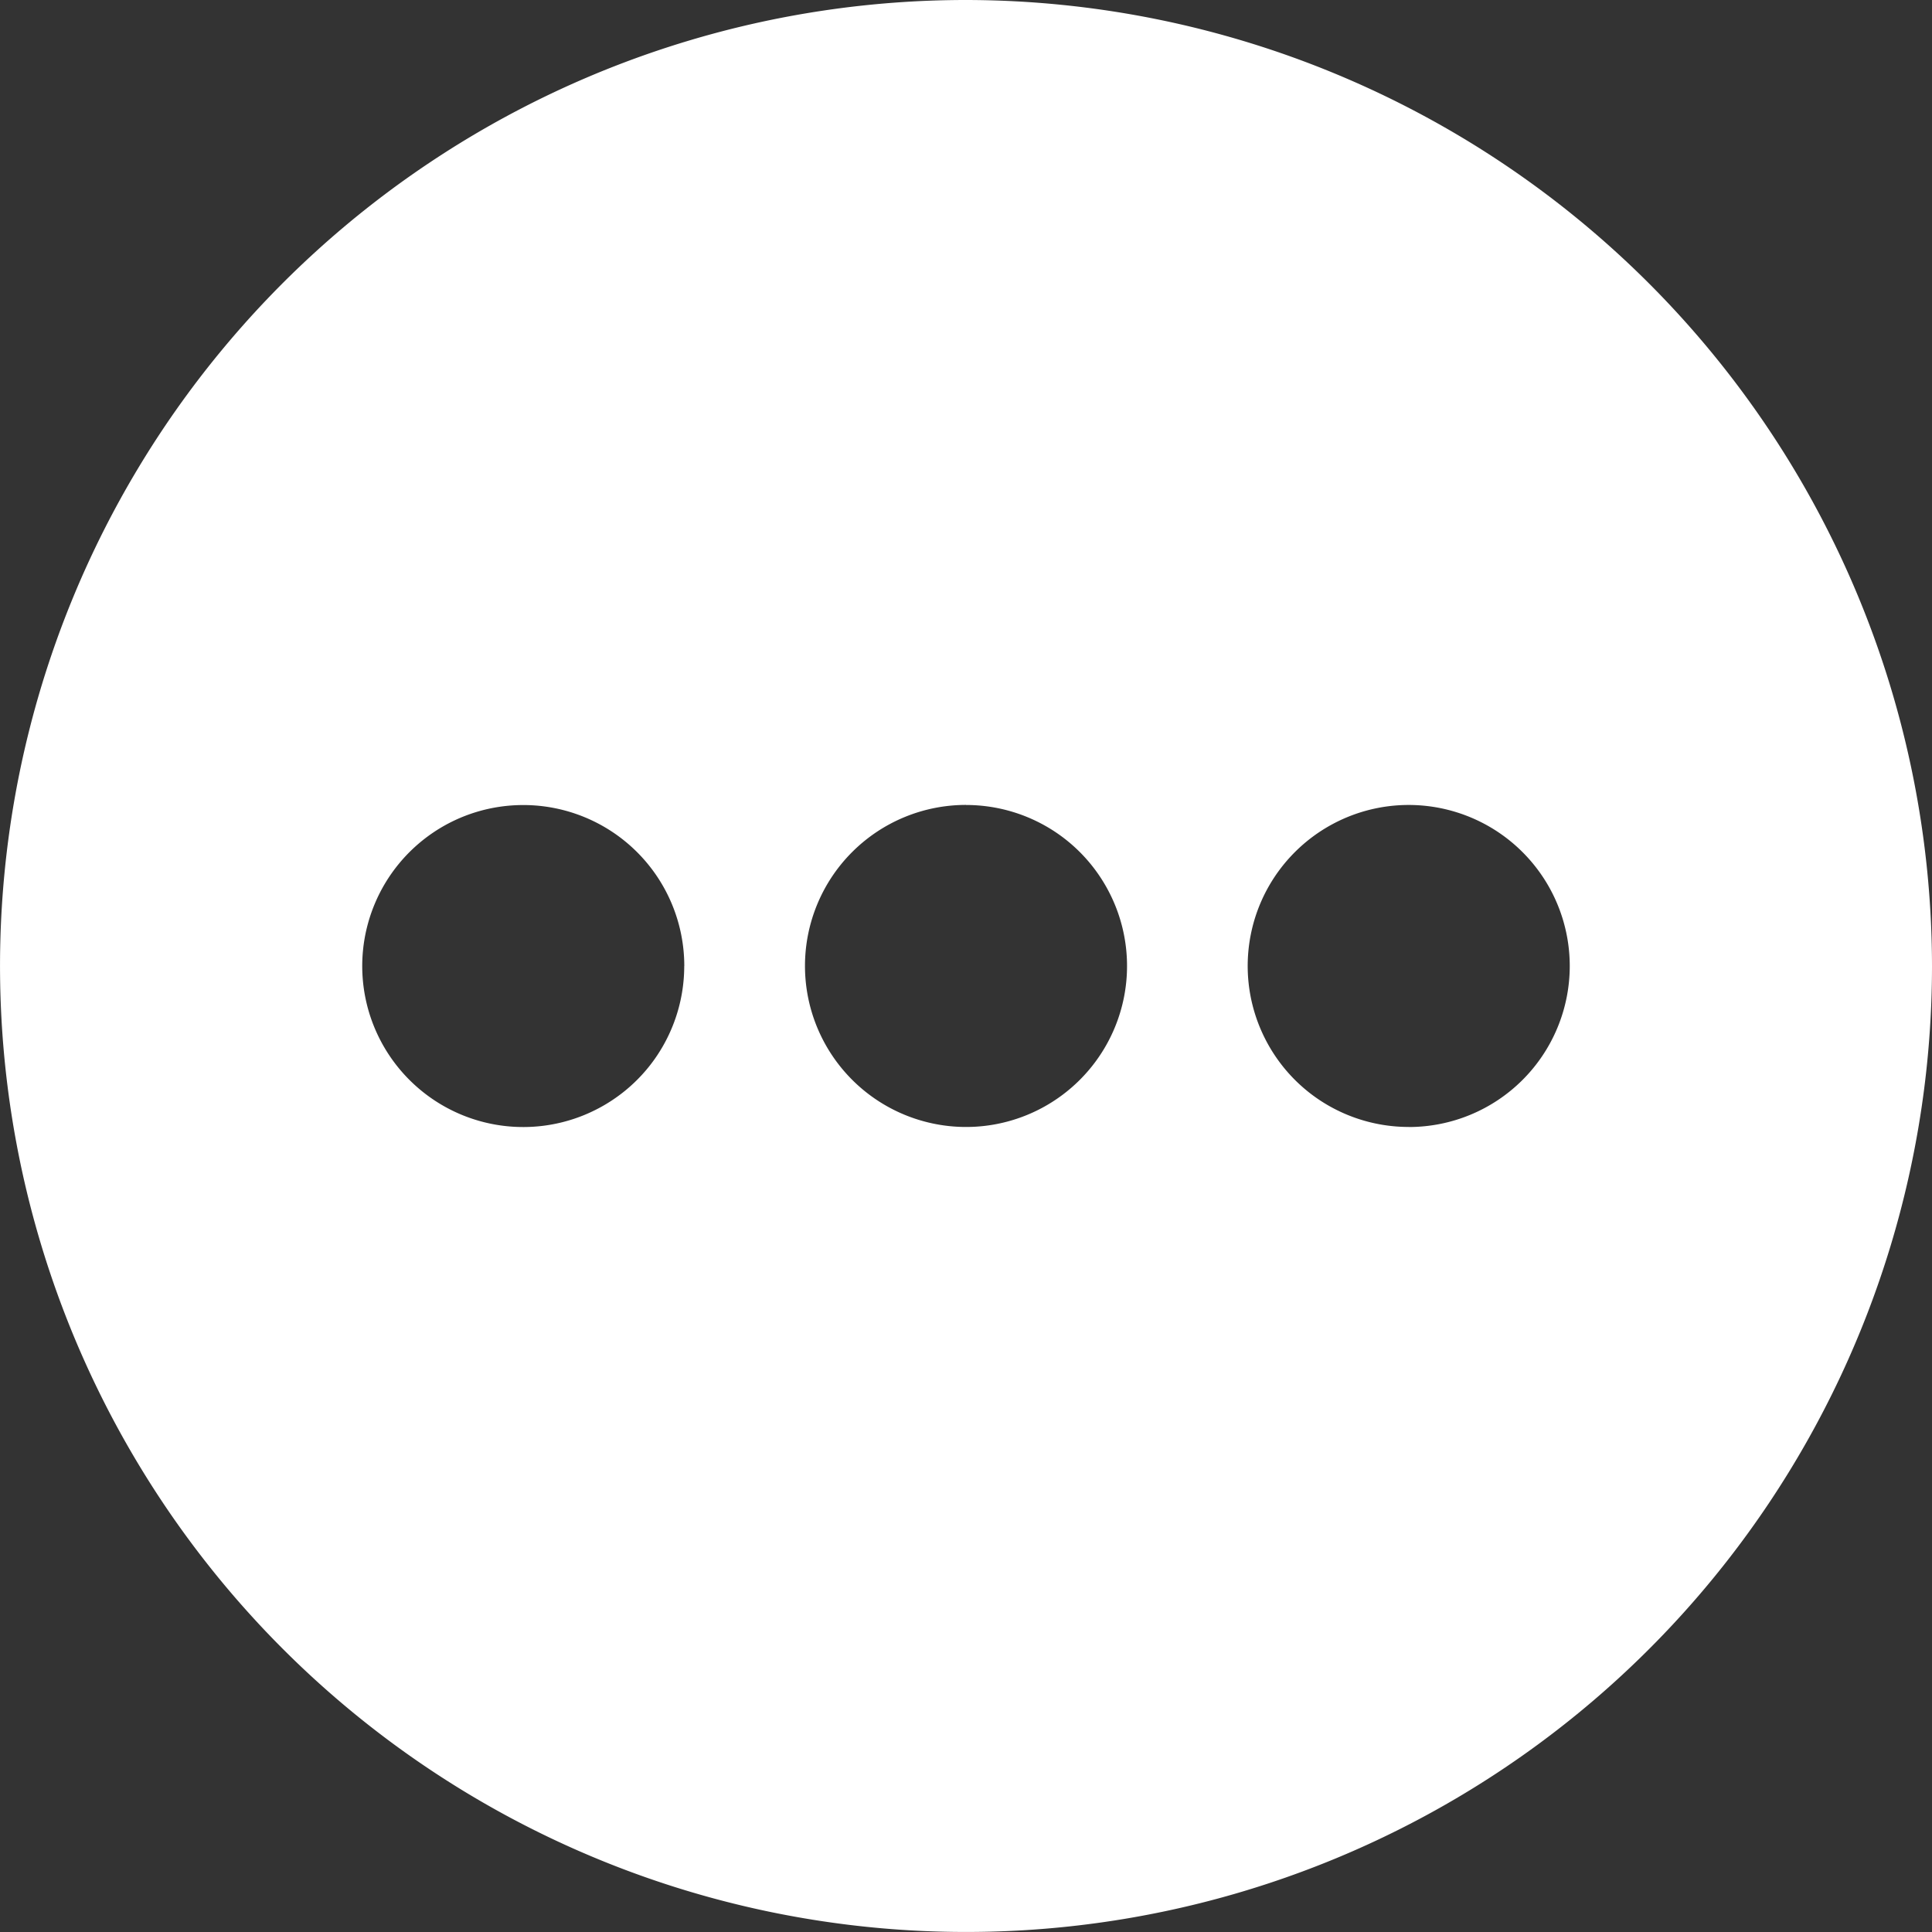 <svg xmlns="http://www.w3.org/2000/svg" width="32" height="32" fill="none" xmlns:v="https://vecta.io/nano"><rect width="100%" height="100%" fill="#333333" stroke="none"/><path d="M16 0A16 16 0 0 0 1.218 9.877a16 16 0 0 0-.91 9.244 16 16 0 0 0 12.571 12.571 16 16 0 0 0 16.425-6.803A16 16 0 0 0 32 16a16.02 16.02 0 0 0-4.691-11.309C24.309 1.692 20.242.005 16 0zm-4.667 16c0 .527-.156 1.043-.449 1.482s-.71.78-1.197.982-1.023.255-1.541.152-.992-.357-1.365-.73-.627-.848-.73-1.365-.05-1.053.152-1.541.544-.904.982-1.197.954-.449 1.482-.449c.707 0 1.386.281 1.886.781s.781 1.178.781 1.886zM16 13.333c.527 0 1.043.156 1.482.449s.78.71.982 1.197.255 1.024.152 1.541-.357.992-.73 1.365-.848.627-1.365.73-1.053.05-1.541-.152-.904-.544-1.197-.982-.45-.954-.45-1.482c0-.707.281-1.386.781-1.886s1.178-.781 1.886-.781zm7.333 5.333c-.527 0-1.043-.156-1.482-.449s-.78-.71-.982-1.197-.255-1.023-.152-1.541.357-.992.73-1.365.848-.627 1.365-.73 1.053-.05 1.541.152.904.544 1.197.982S26 15.473 26 16c0 .707-.281 1.386-.781 1.886s-1.178.781-1.886.781z" fill="#fff"/></svg>